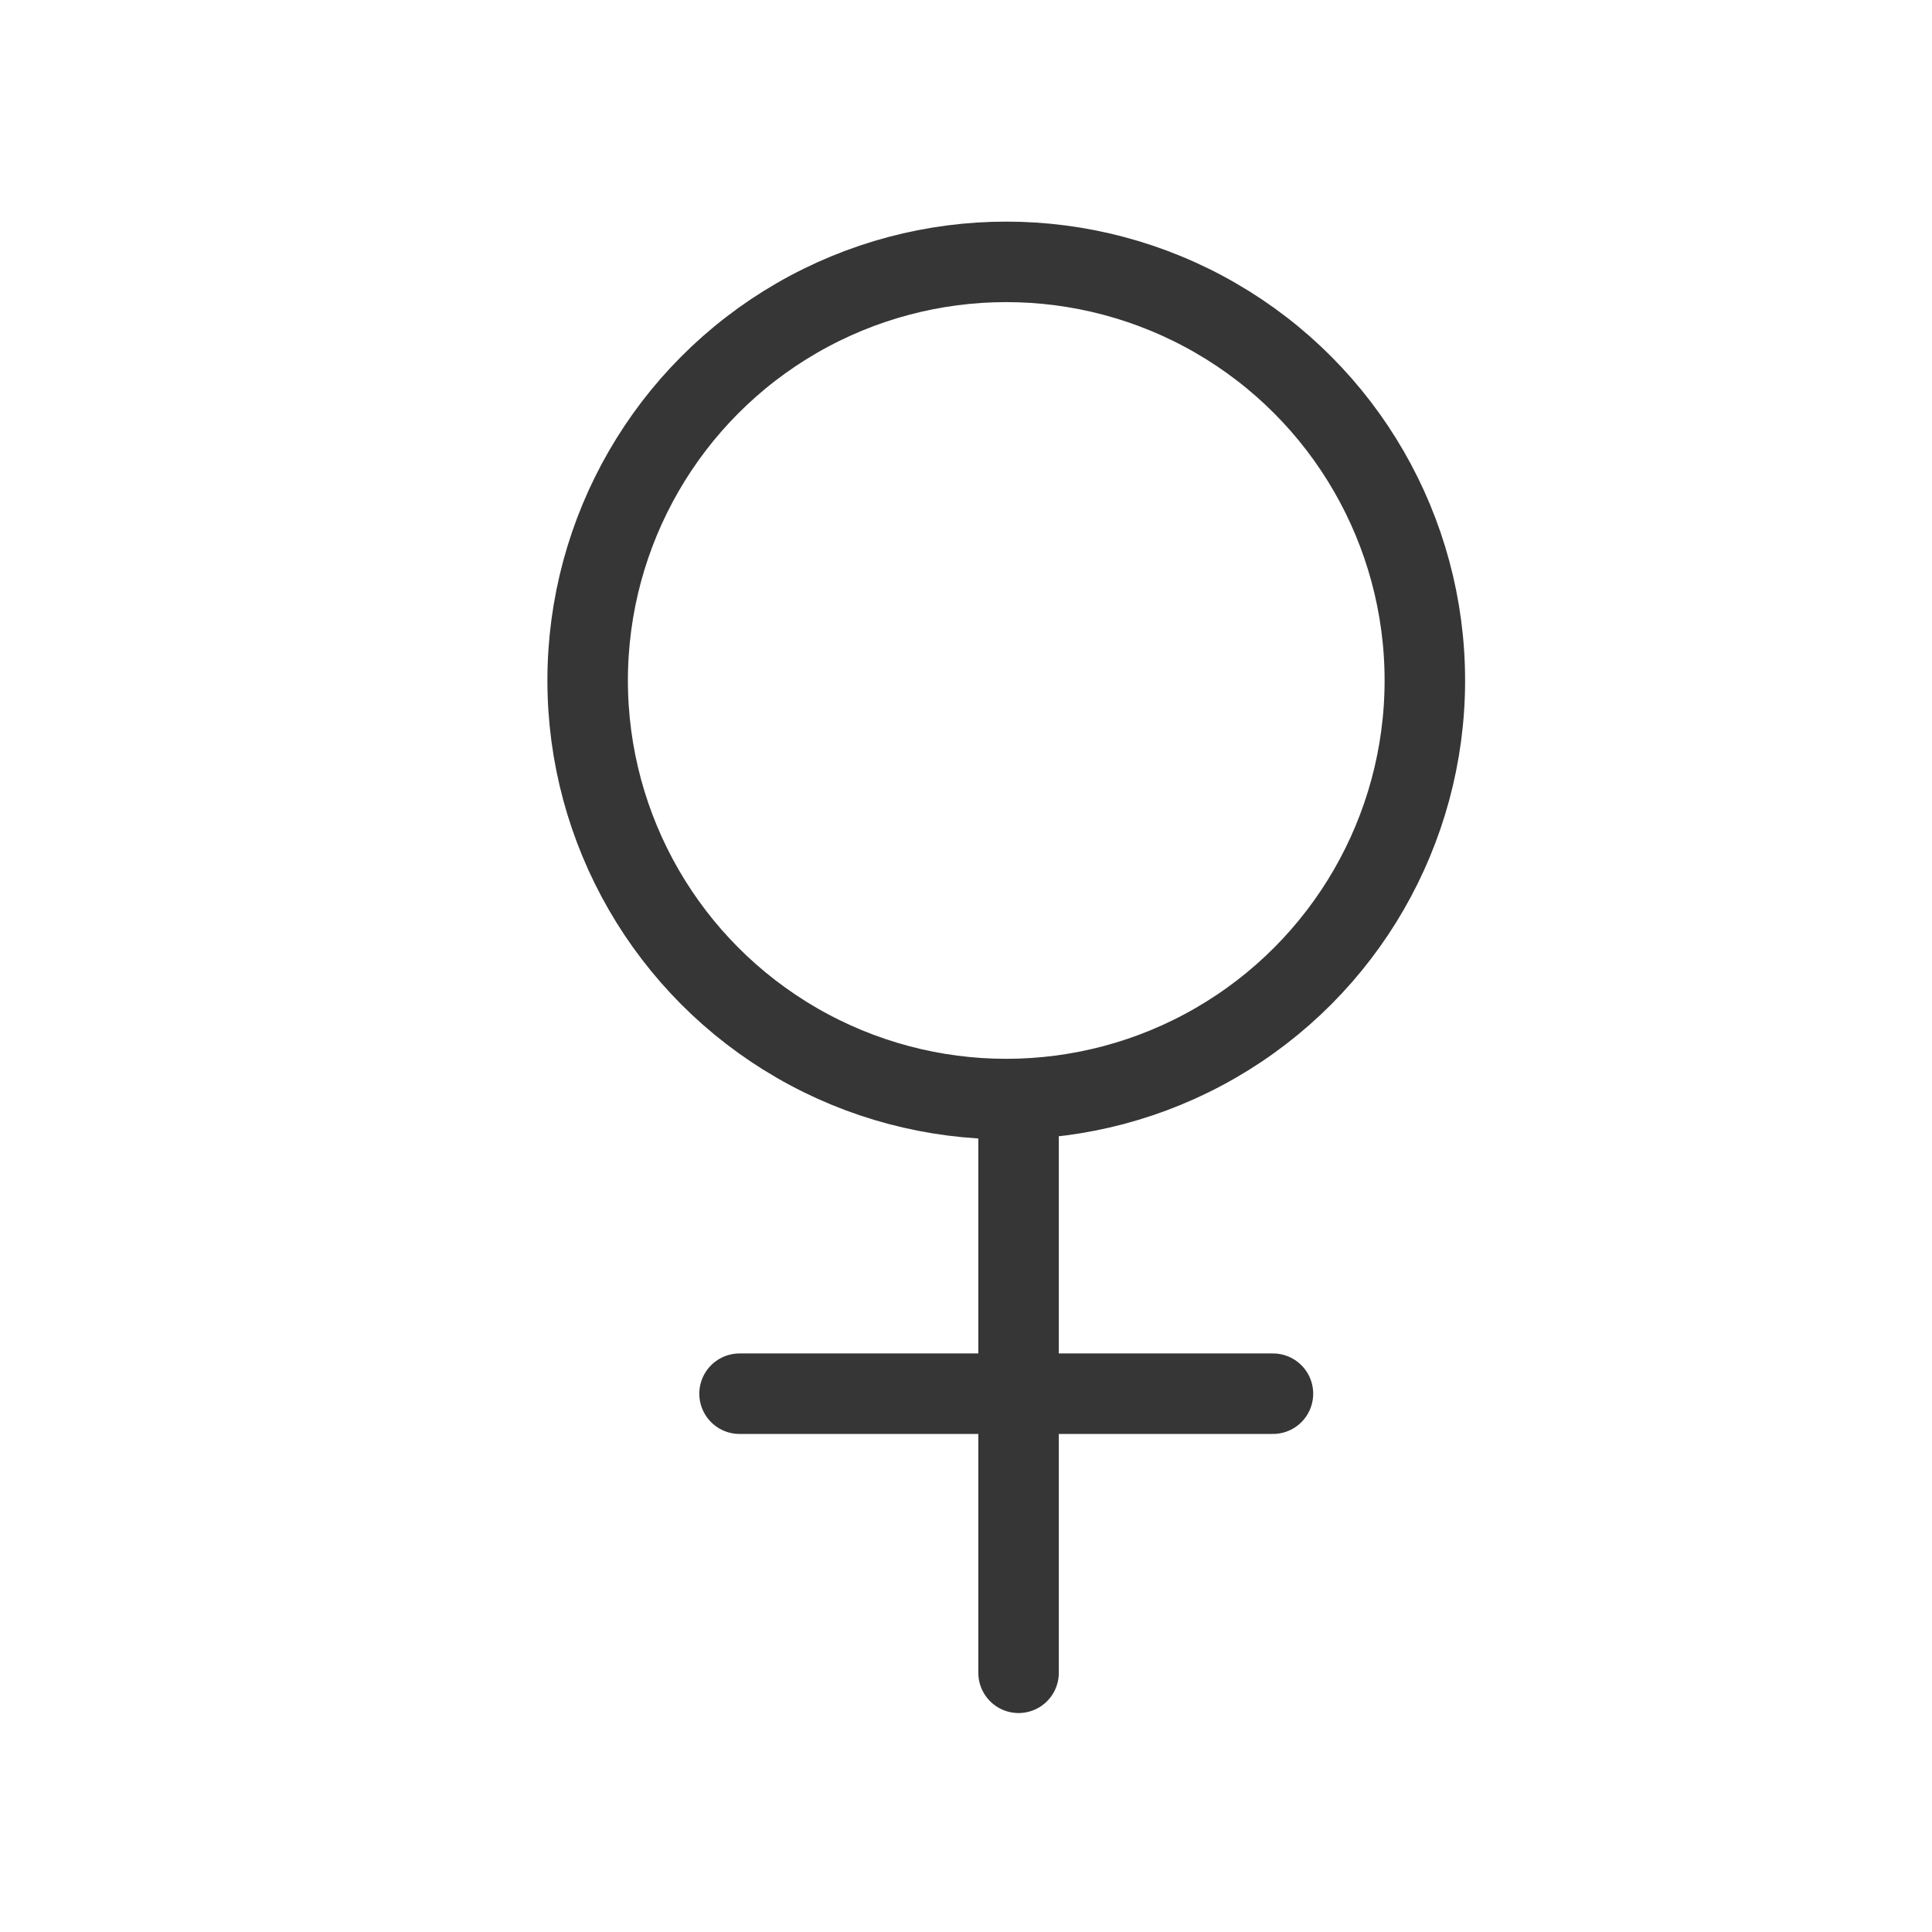<svg width="24" height="24" viewBox="0 0 24 24" fill="none" xmlns="http://www.w3.org/2000/svg">
<line x1="12.653" y1="14.153" x2="12.653" y2="20.78" stroke="#363636" stroke-linecap="round" stroke-linejoin="bevel"/>
<line x1="9.187" y1="17.313" x2="15.813" y2="17.313" stroke="#363636" stroke-linecap="round" stroke-linejoin="bevel"/>
<circle cx="12.5" cy="8.453" r="5.2" stroke="#363636" stroke-linecap="round" stroke-linejoin="bevel"/>
</svg>
